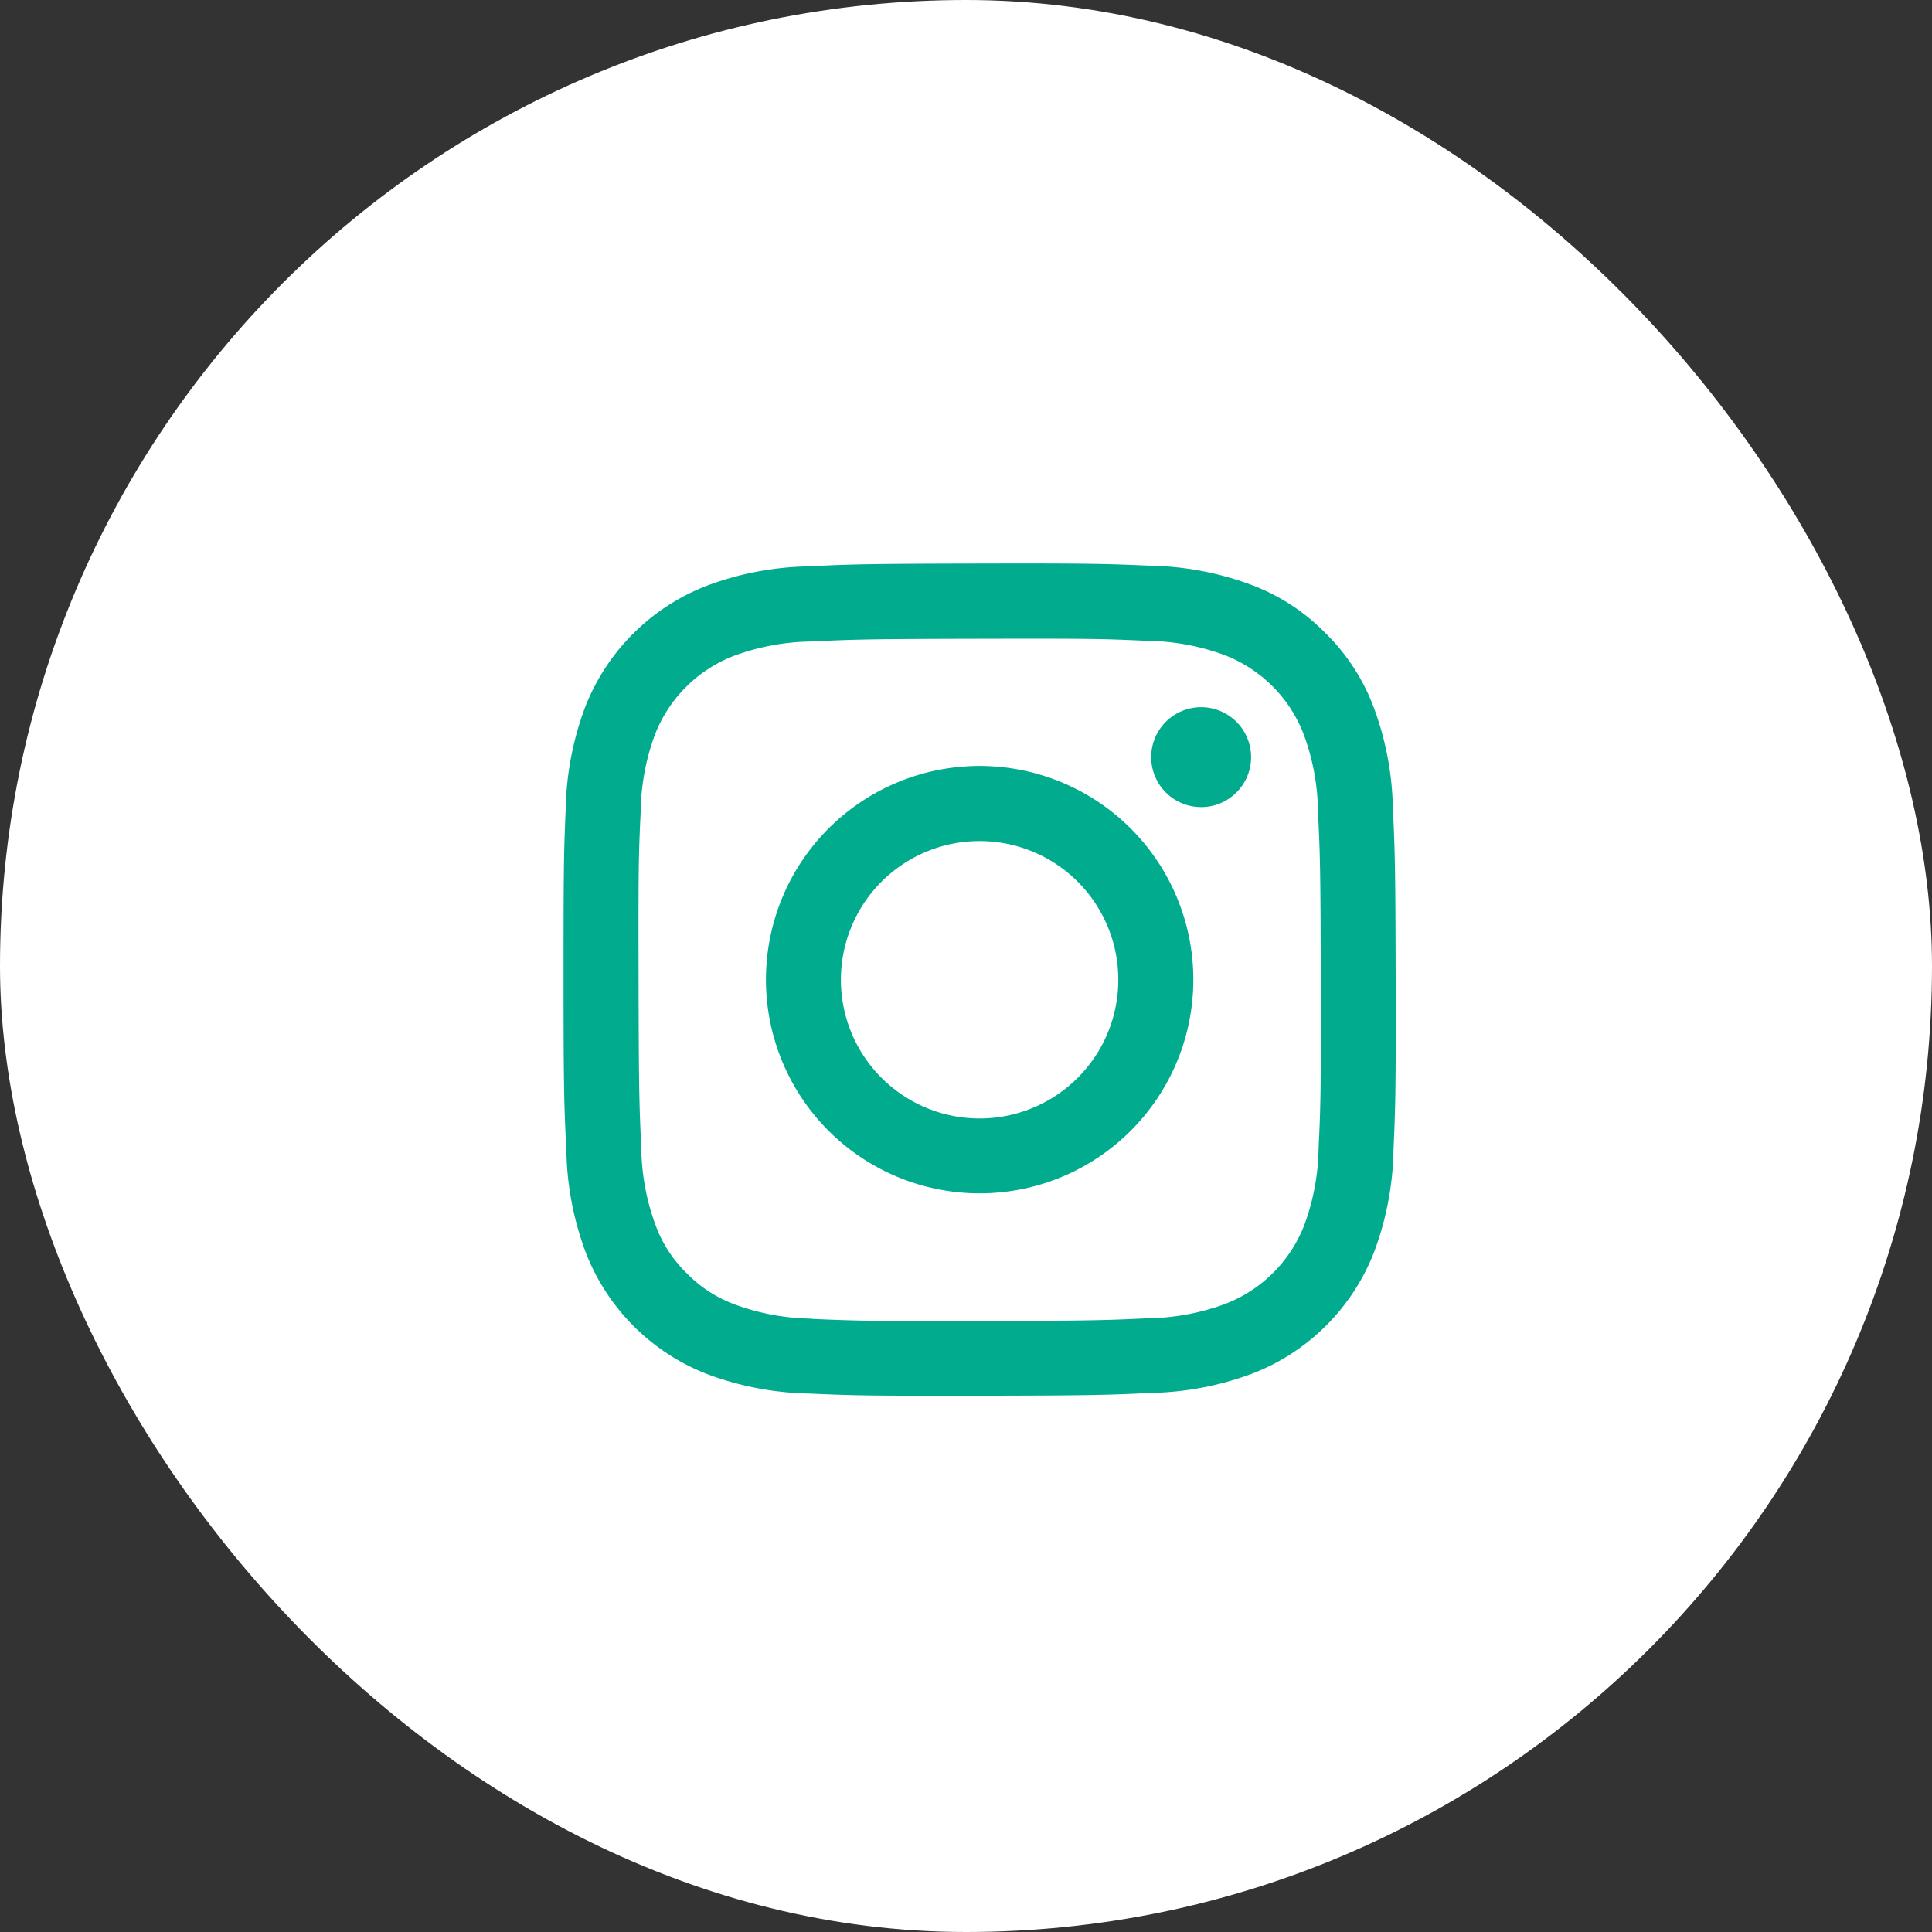 <svg xmlns="http://www.w3.org/2000/svg" width="48" height="48" viewBox="0 0 48 48">
  <rect x="0" y="0" width="48" height="48" fill="#333333" stroke="none"/>
  <g id="グループ_3562" data-name="グループ 3562" transform="translate(-348.391 -3015.703)">
    <rect id="長方形_5381" data-name="長方形 5381" width="48" height="48" rx="24" transform="translate(348.391 3015.703)" fill="#fff"/>
    <path id="Instagram_Glyph_White" d="M8.556,2.575a7.541,7.541,0,0,0-2.508.485A5.287,5.287,0,0,0,3.03,6.089,7.6,7.6,0,0,0,2.554,8.6C2.506,9.7,2.5,10.054,2.5,12.861s.018,3.159.071,4.262a7.557,7.557,0,0,0,.485,2.508,5.284,5.284,0,0,0,3.03,3.018,7.59,7.59,0,0,0,2.51.476c1.1.048,1.455.059,4.261.054s3.16-.018,4.263-.07a7.564,7.564,0,0,0,2.507-.485,5.284,5.284,0,0,0,3.017-3.03,7.562,7.562,0,0,0,.476-2.509c.048-1.1.06-1.456.054-4.263s-.018-3.159-.07-4.262a7.551,7.551,0,0,0-.485-2.509,5.076,5.076,0,0,0-1.2-1.829A5.045,5.045,0,0,0,19.59,3.034a7.565,7.565,0,0,0-2.51-.476c-1.1-.048-1.455-.06-4.262-.054s-3.159.017-4.262.071m.121,18.69a5.737,5.737,0,0,1-1.92-.352,3.219,3.219,0,0,1-1.191-.771,3.184,3.184,0,0,1-.775-1.187,5.726,5.726,0,0,1-.359-1.919c-.051-1.089-.062-1.417-.068-4.177s0-3.087.052-4.177a5.722,5.722,0,0,1,.352-1.92A3.422,3.422,0,0,1,6.726,4.8a5.725,5.725,0,0,1,1.919-.359c1.09-.052,1.417-.062,4.177-.068s3.087,0,4.178.052a5.718,5.718,0,0,1,1.919.352,3.423,3.423,0,0,1,1.966,1.959,5.7,5.7,0,0,1,.359,1.918c.052,1.09.064,1.417.069,4.177s0,3.087-.053,4.177a5.744,5.744,0,0,1-.352,1.921,3.424,3.424,0,0,1-1.959,1.966,5.727,5.727,0,0,1-1.918.36c-1.09.051-1.417.062-4.178.068s-3.086-.005-4.177-.052M17.1,7.316a1.241,1.241,0,1,0,1.238-1.243A1.241,1.241,0,0,0,17.1,7.316M7.529,12.852a5.309,5.309,0,1,0,5.3-5.319,5.308,5.308,0,0,0-5.3,5.319m1.862,0a3.446,3.446,0,1,1,3.453,3.439,3.446,3.446,0,0,1-3.453-3.439" transform="translate(359.892 3027.2)" fill="#00ab8e"/>
  </g>
</svg>
